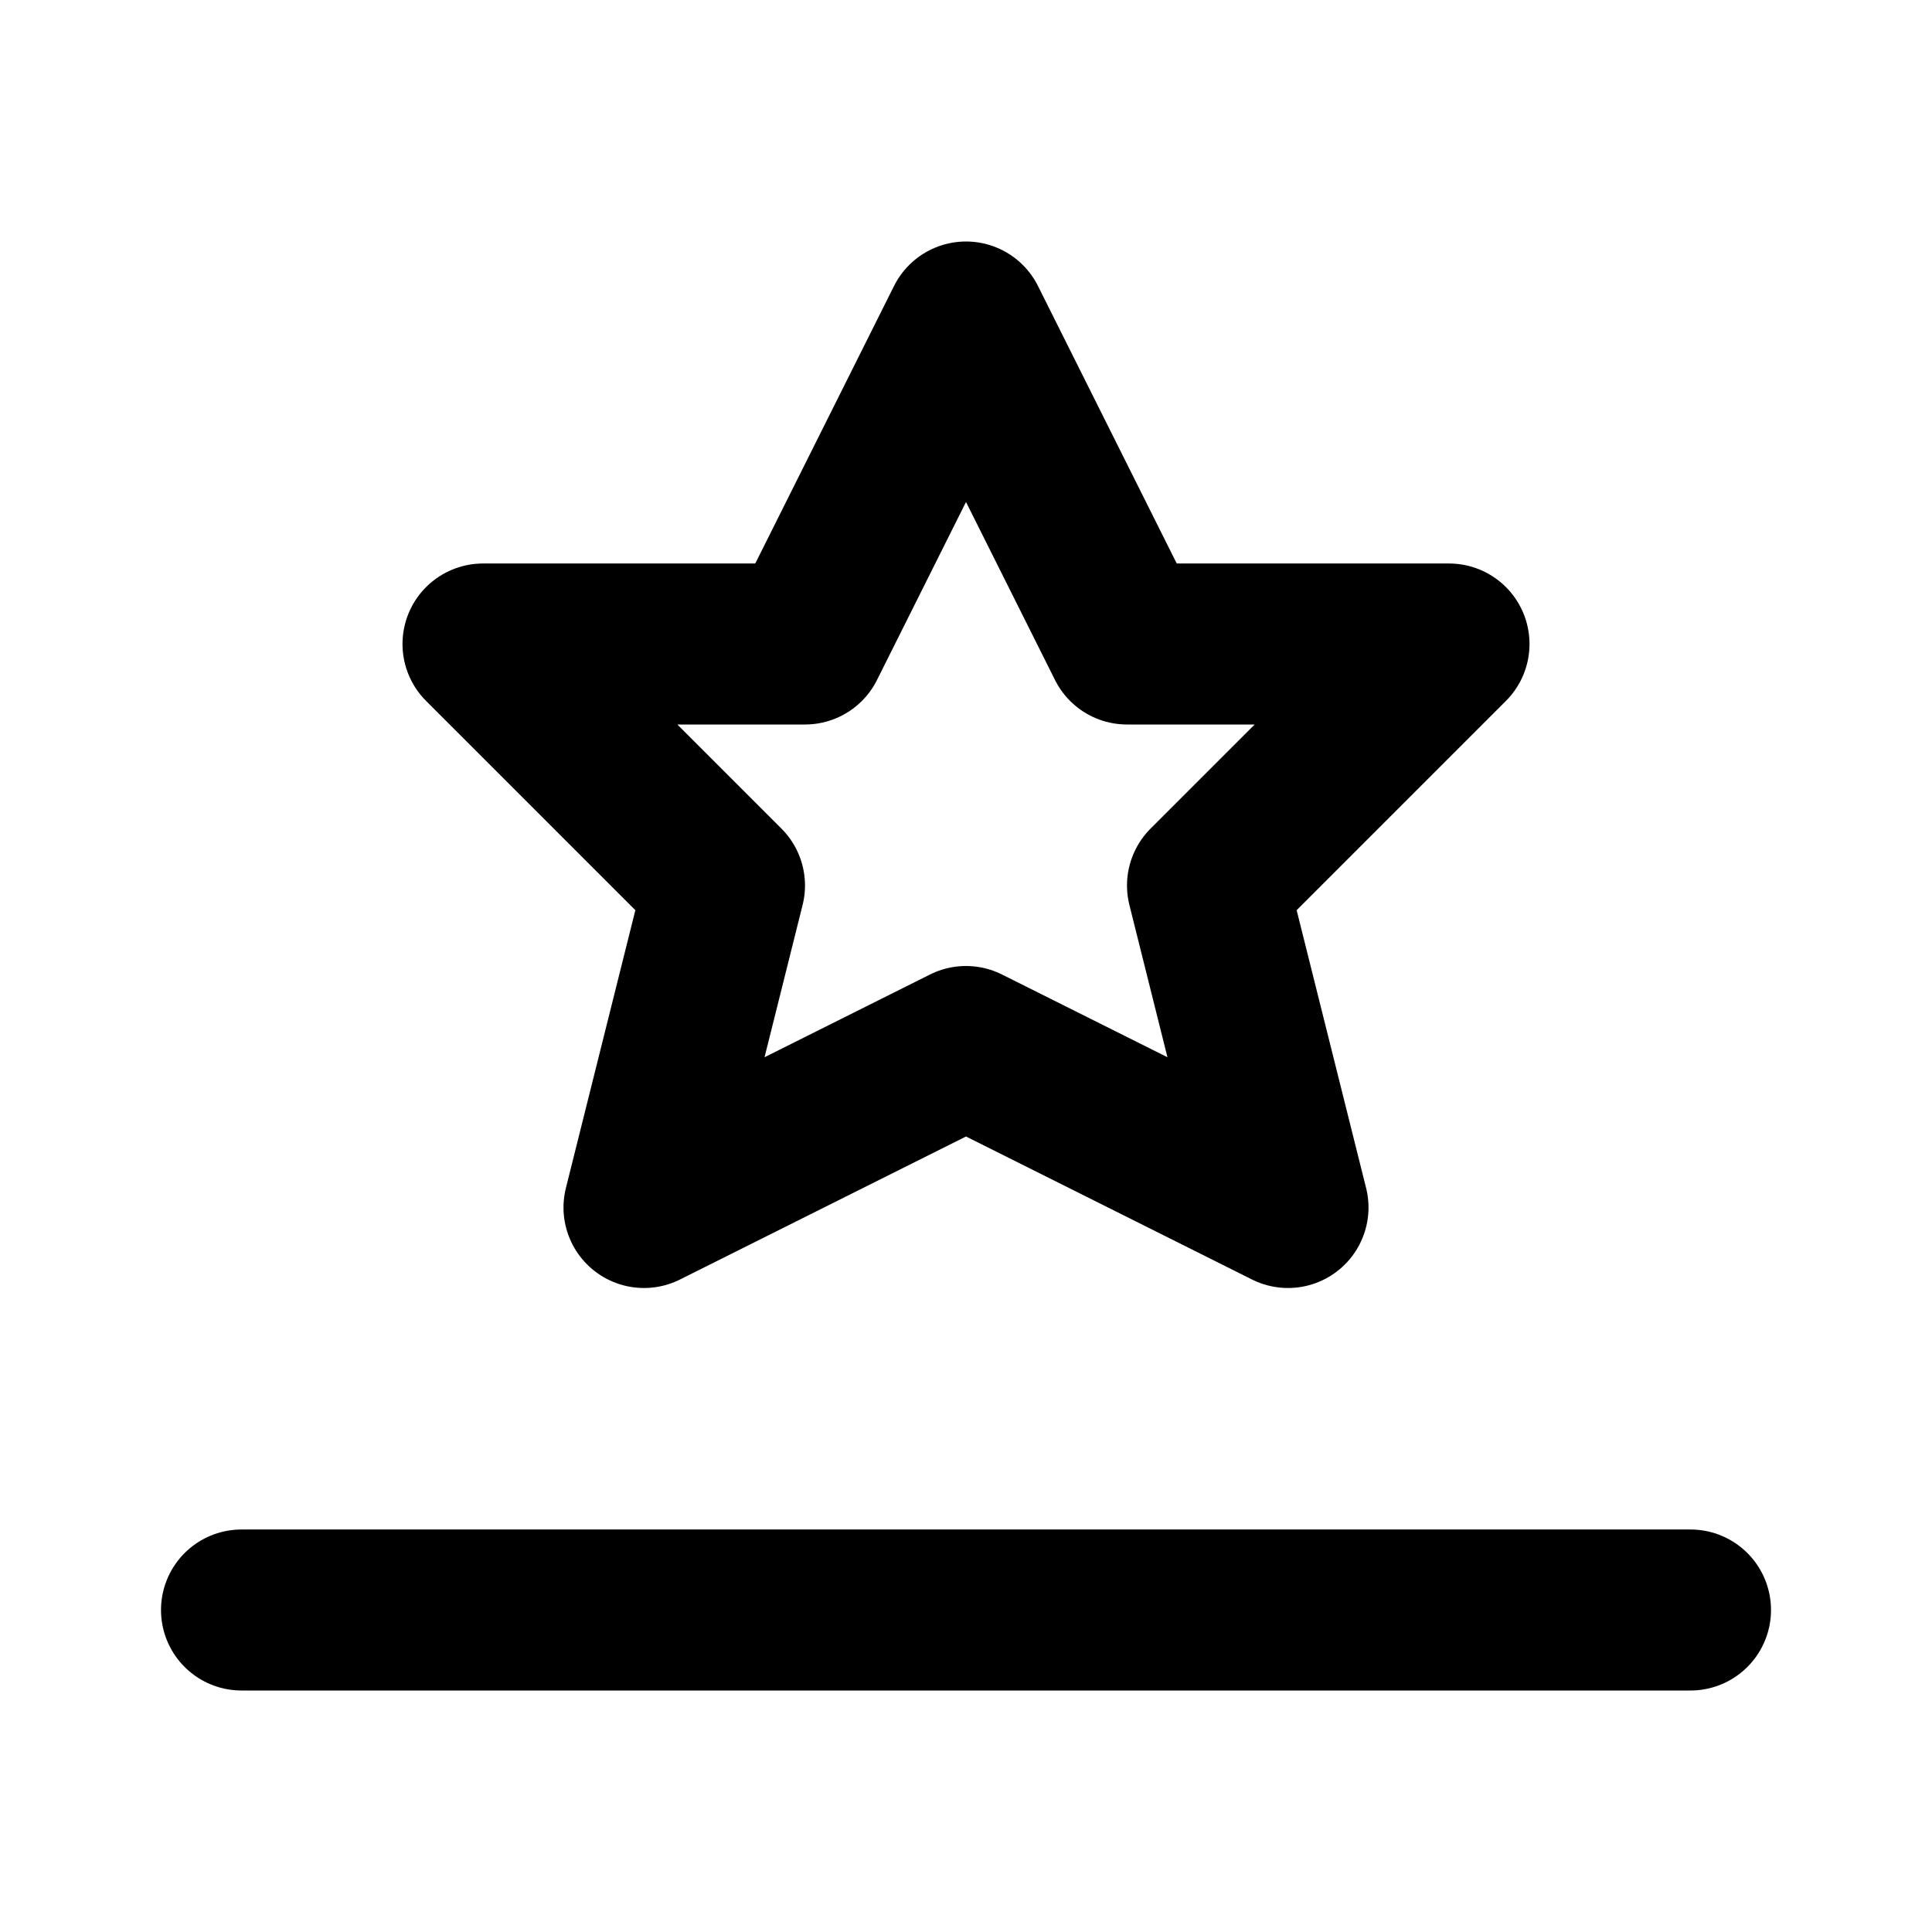 <svg width="40" height="40" viewBox="0 0 24 24" fill="none" xmlns="http://www.w3.org/2000/svg">
  <path d="M12 4L14 8H18L15 11L16 15L12 13L8 15L9 11L6 8H10L12 4Z" stroke="black" stroke-width="2" stroke-linecap="round" stroke-linejoin="round"/>
  <path d="M3 20H21" stroke="black" stroke-width="2" stroke-linecap="round" stroke-linejoin="round"/>
</svg>
